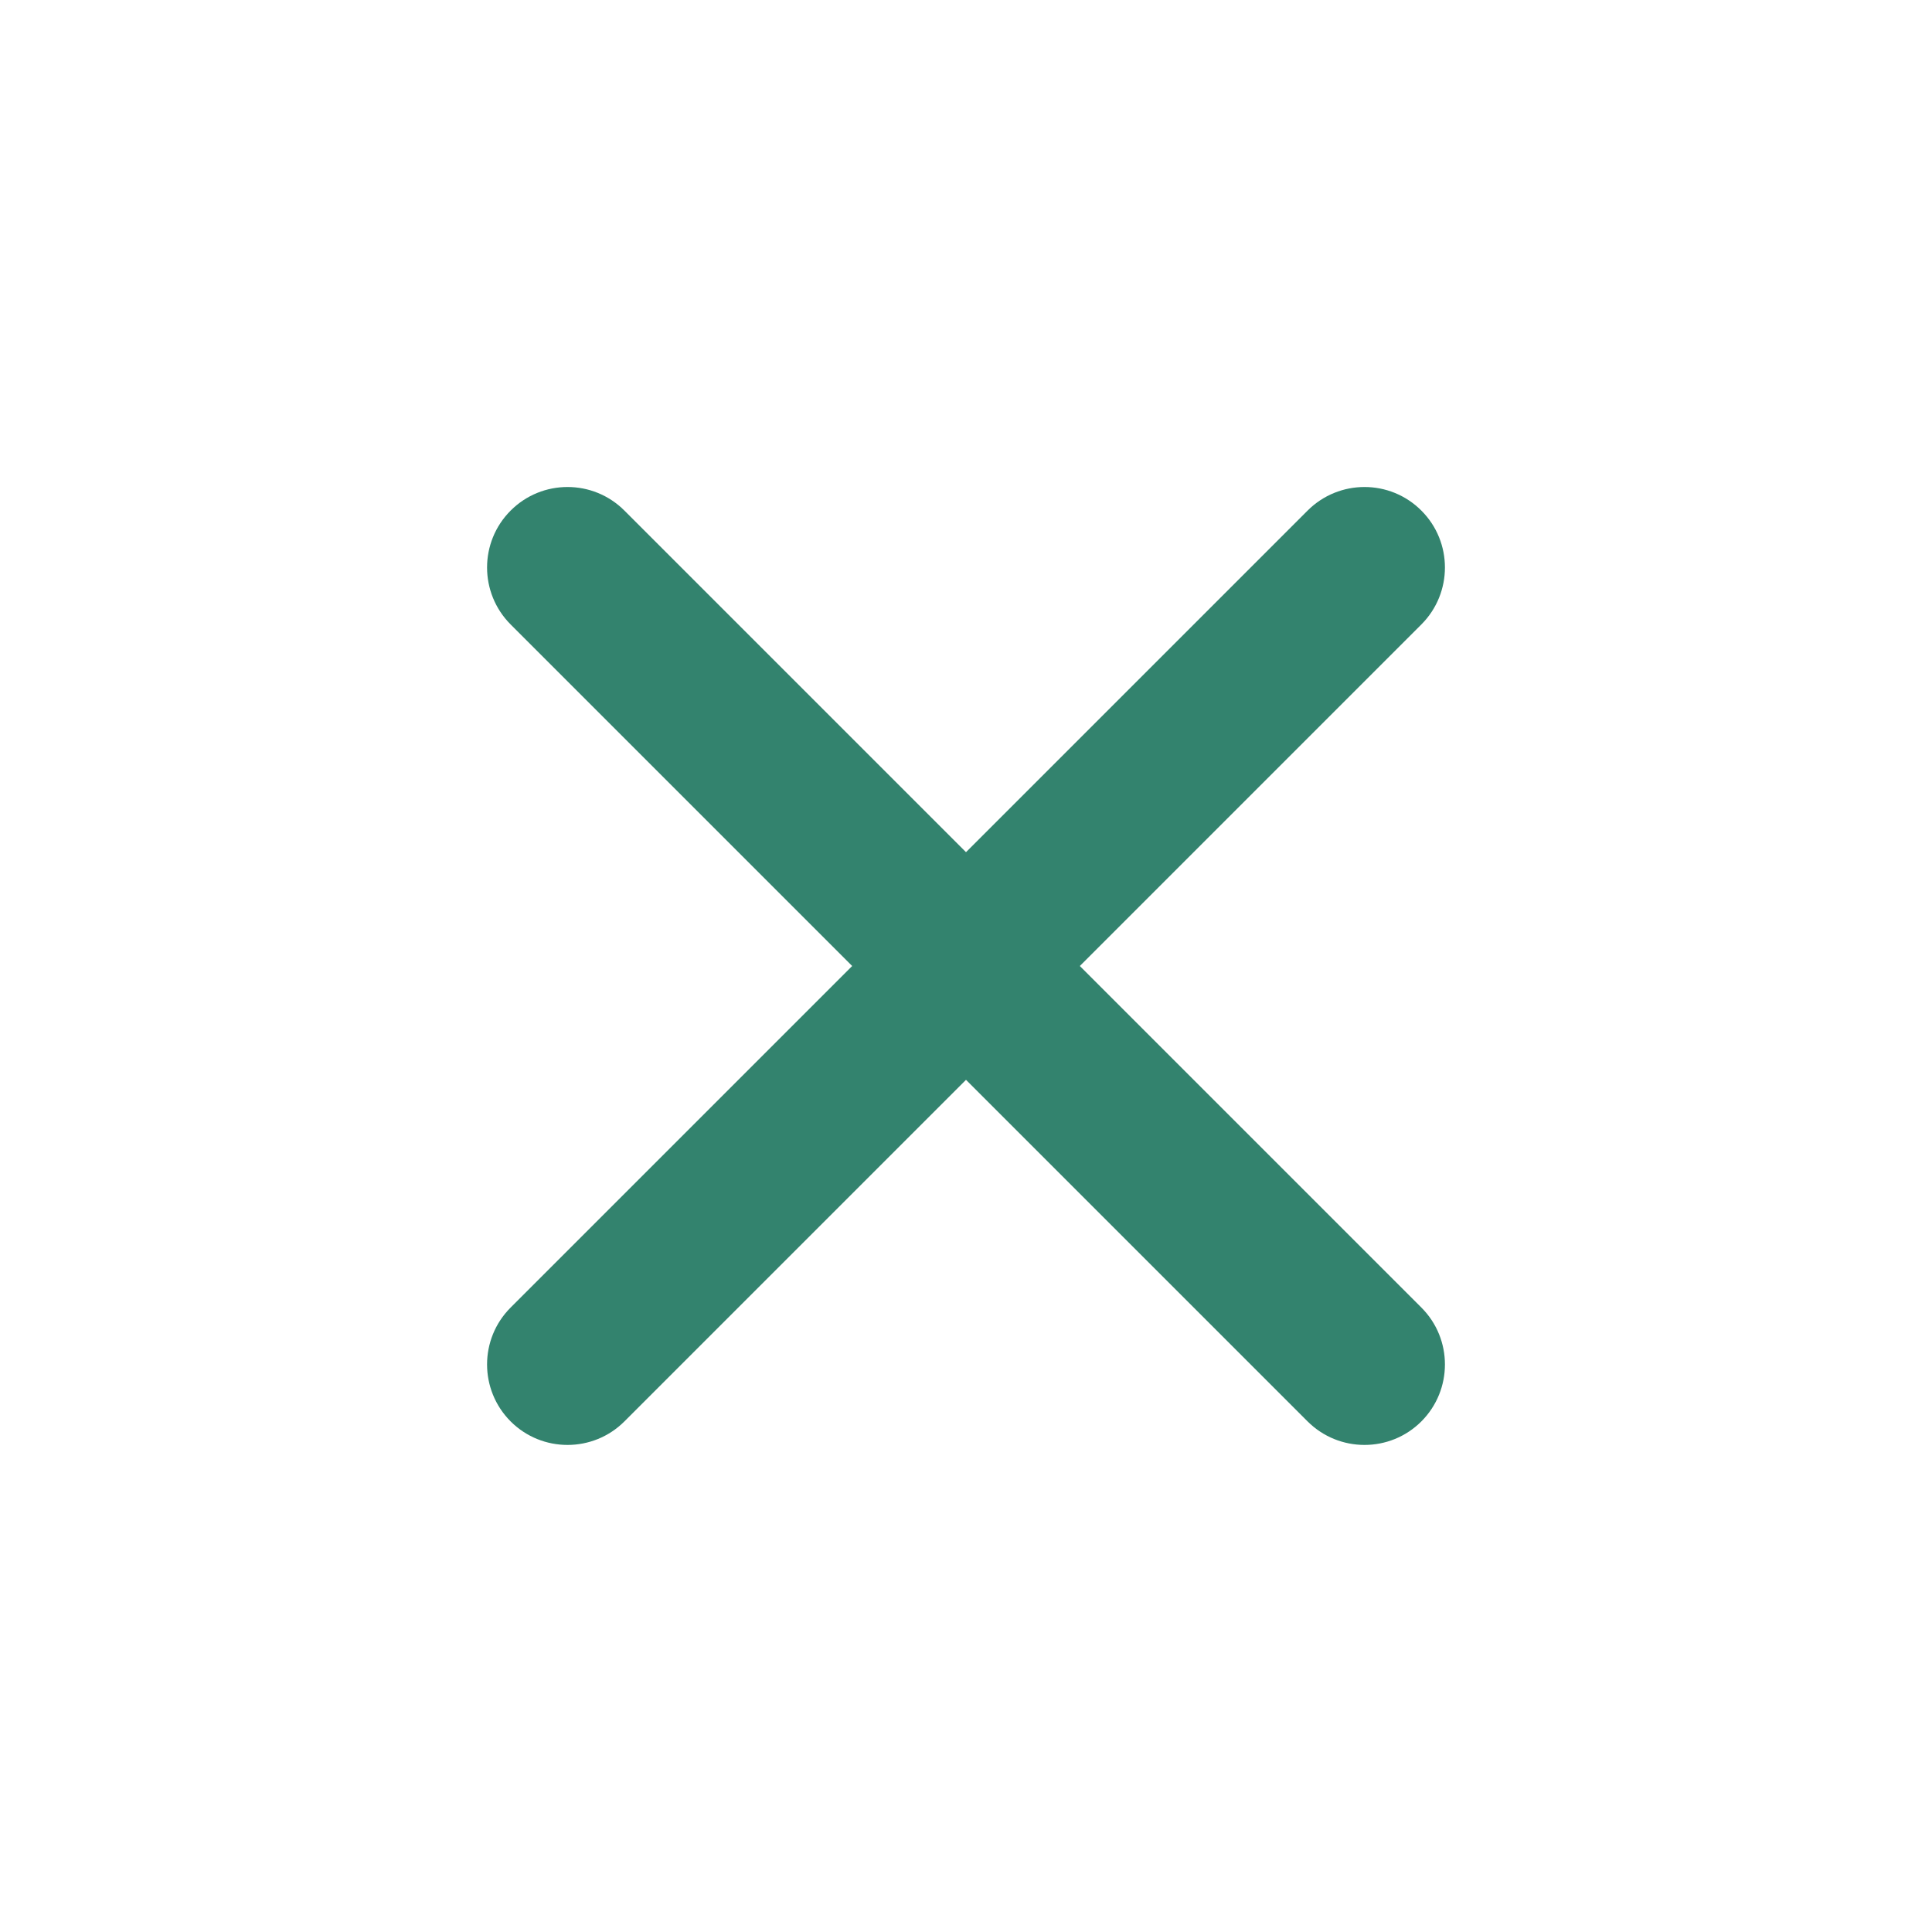 <svg width="24" height="24" viewBox="0 0 24 24" fill="none" xmlns="http://www.w3.org/2000/svg">
<path d="M12 10.586L16.243 6.343C16.634 5.952 17.267 5.952 17.657 6.343C18.047 6.733 18.047 7.366 17.657 7.757L13.414 12L17.657 16.243C18.047 16.633 18.047 17.266 17.657 17.657C17.267 18.047 16.634 18.047 16.243 17.657L12 13.414L7.757 17.657C7.367 18.047 6.733 18.047 6.343 17.657C5.953 17.266 5.953 16.633 6.343 16.243L10.586 12L6.343 7.757C5.953 7.366 5.953 6.733 6.343 6.343C6.733 5.952 7.367 5.952 7.757 6.343L12 10.586Z" fill="#33836E"/>
</svg>
